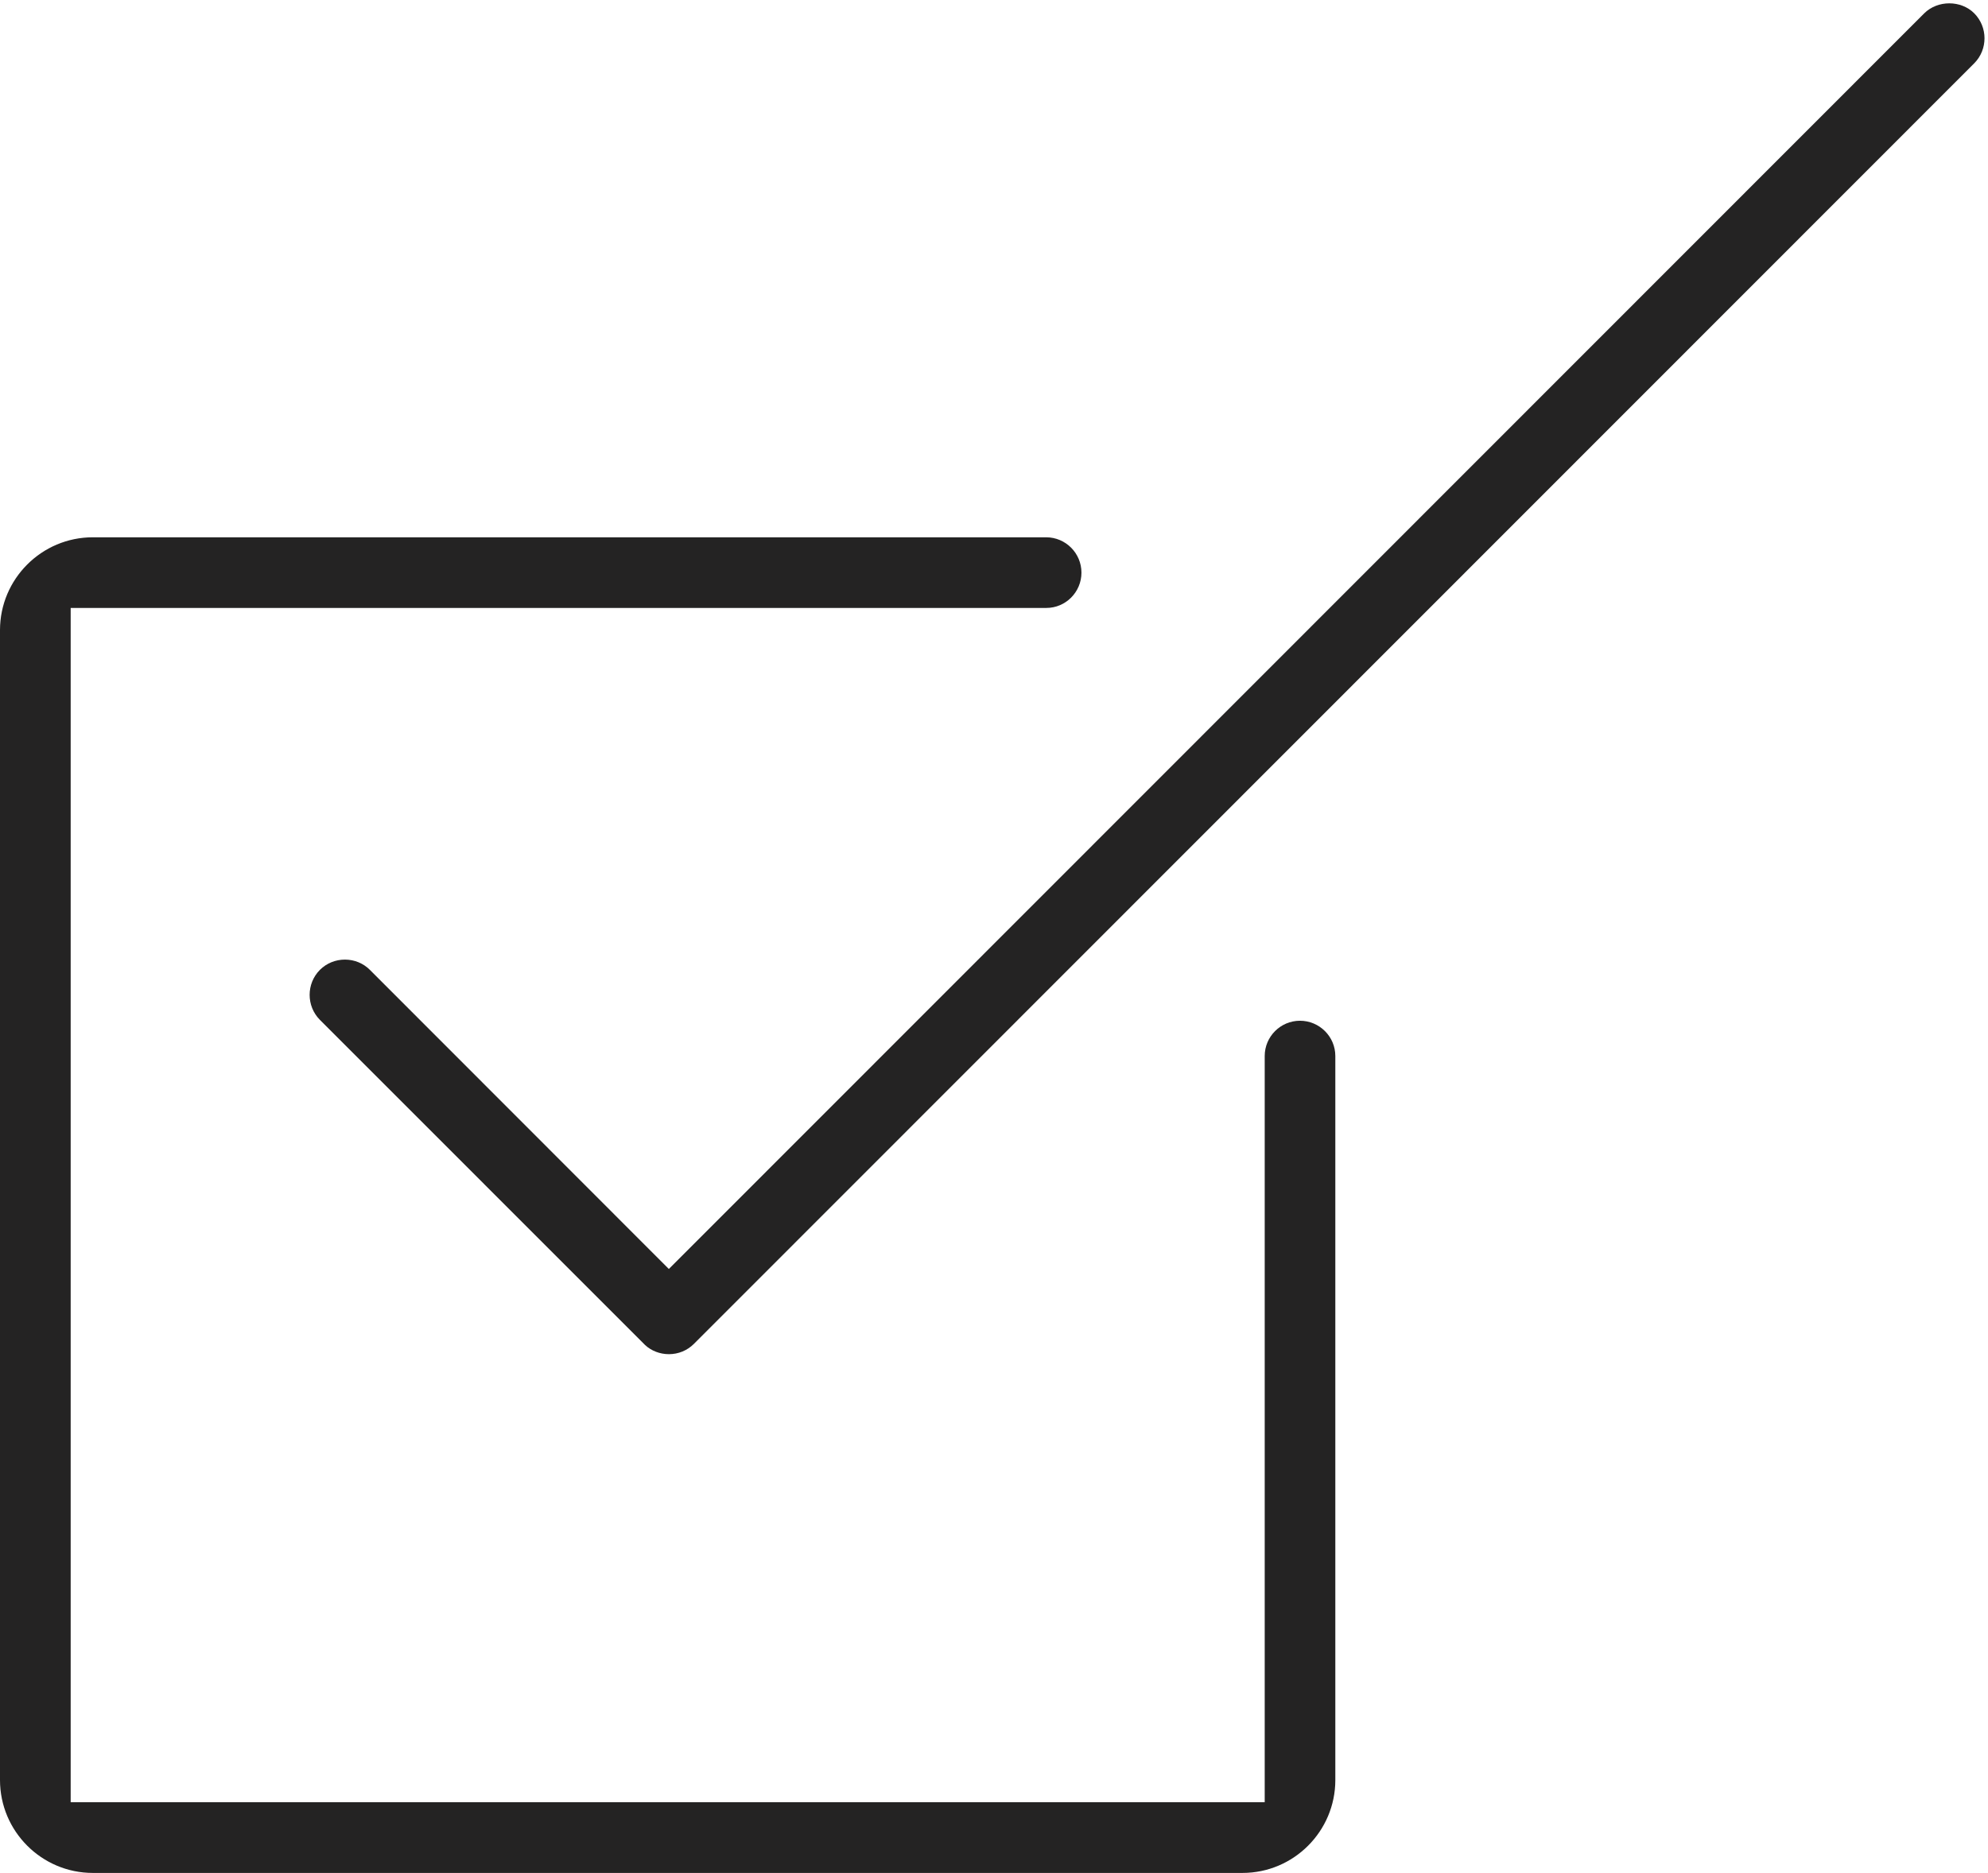 <?xml version="1.0" encoding="UTF-8" standalone="no"?><svg xmlns="http://www.w3.org/2000/svg" xmlns:xlink="http://www.w3.org/1999/xlink" fill="#242323" height="483.3" preserveAspectRatio="xMidYMid meet" version="1" viewBox="0.0 13.9 512.9 483.3" width="512.9" zoomAndPan="magnify"><g id="change1_1"><path d="M509.338,17.322c-3.406-3.406-9.406-3.422-12.875,0l-323.902,324.06l-77.14-77.203c-1.703-1.703-4-2.641-6.438-2.641 c-2.422,0-4.719,0.938-6.438,2.641c-3.547,3.562-3.547,9.359,0,12.922l83.905,83.921c1.578,1.469,3.797,2.344,6.125,2.344 c2.438,0,4.719-0.938,6.438-2.641l330.34-330.497C512.885,26.666,512.885,20.884,509.338,17.322z" fill="inherit"/><path d="M335.387,277.319c-5.016,0-9.094,4.094-9.094,9.094v192.576H18.234V170.789H269.95c5,0,9.062-4.093,9.062-9.109 s-4.062-9.109-9.094-9.125H23.953C10.75,152.555,0,163.305,0,176.507v296.763c0,13.219,10.75,23.969,23.953,23.969h296.605 c13.203,0,23.953-10.75,23.953-23.969V286.413C344.512,281.413,340.418,277.319,335.387,277.319z" fill="inherit"/></g></svg>